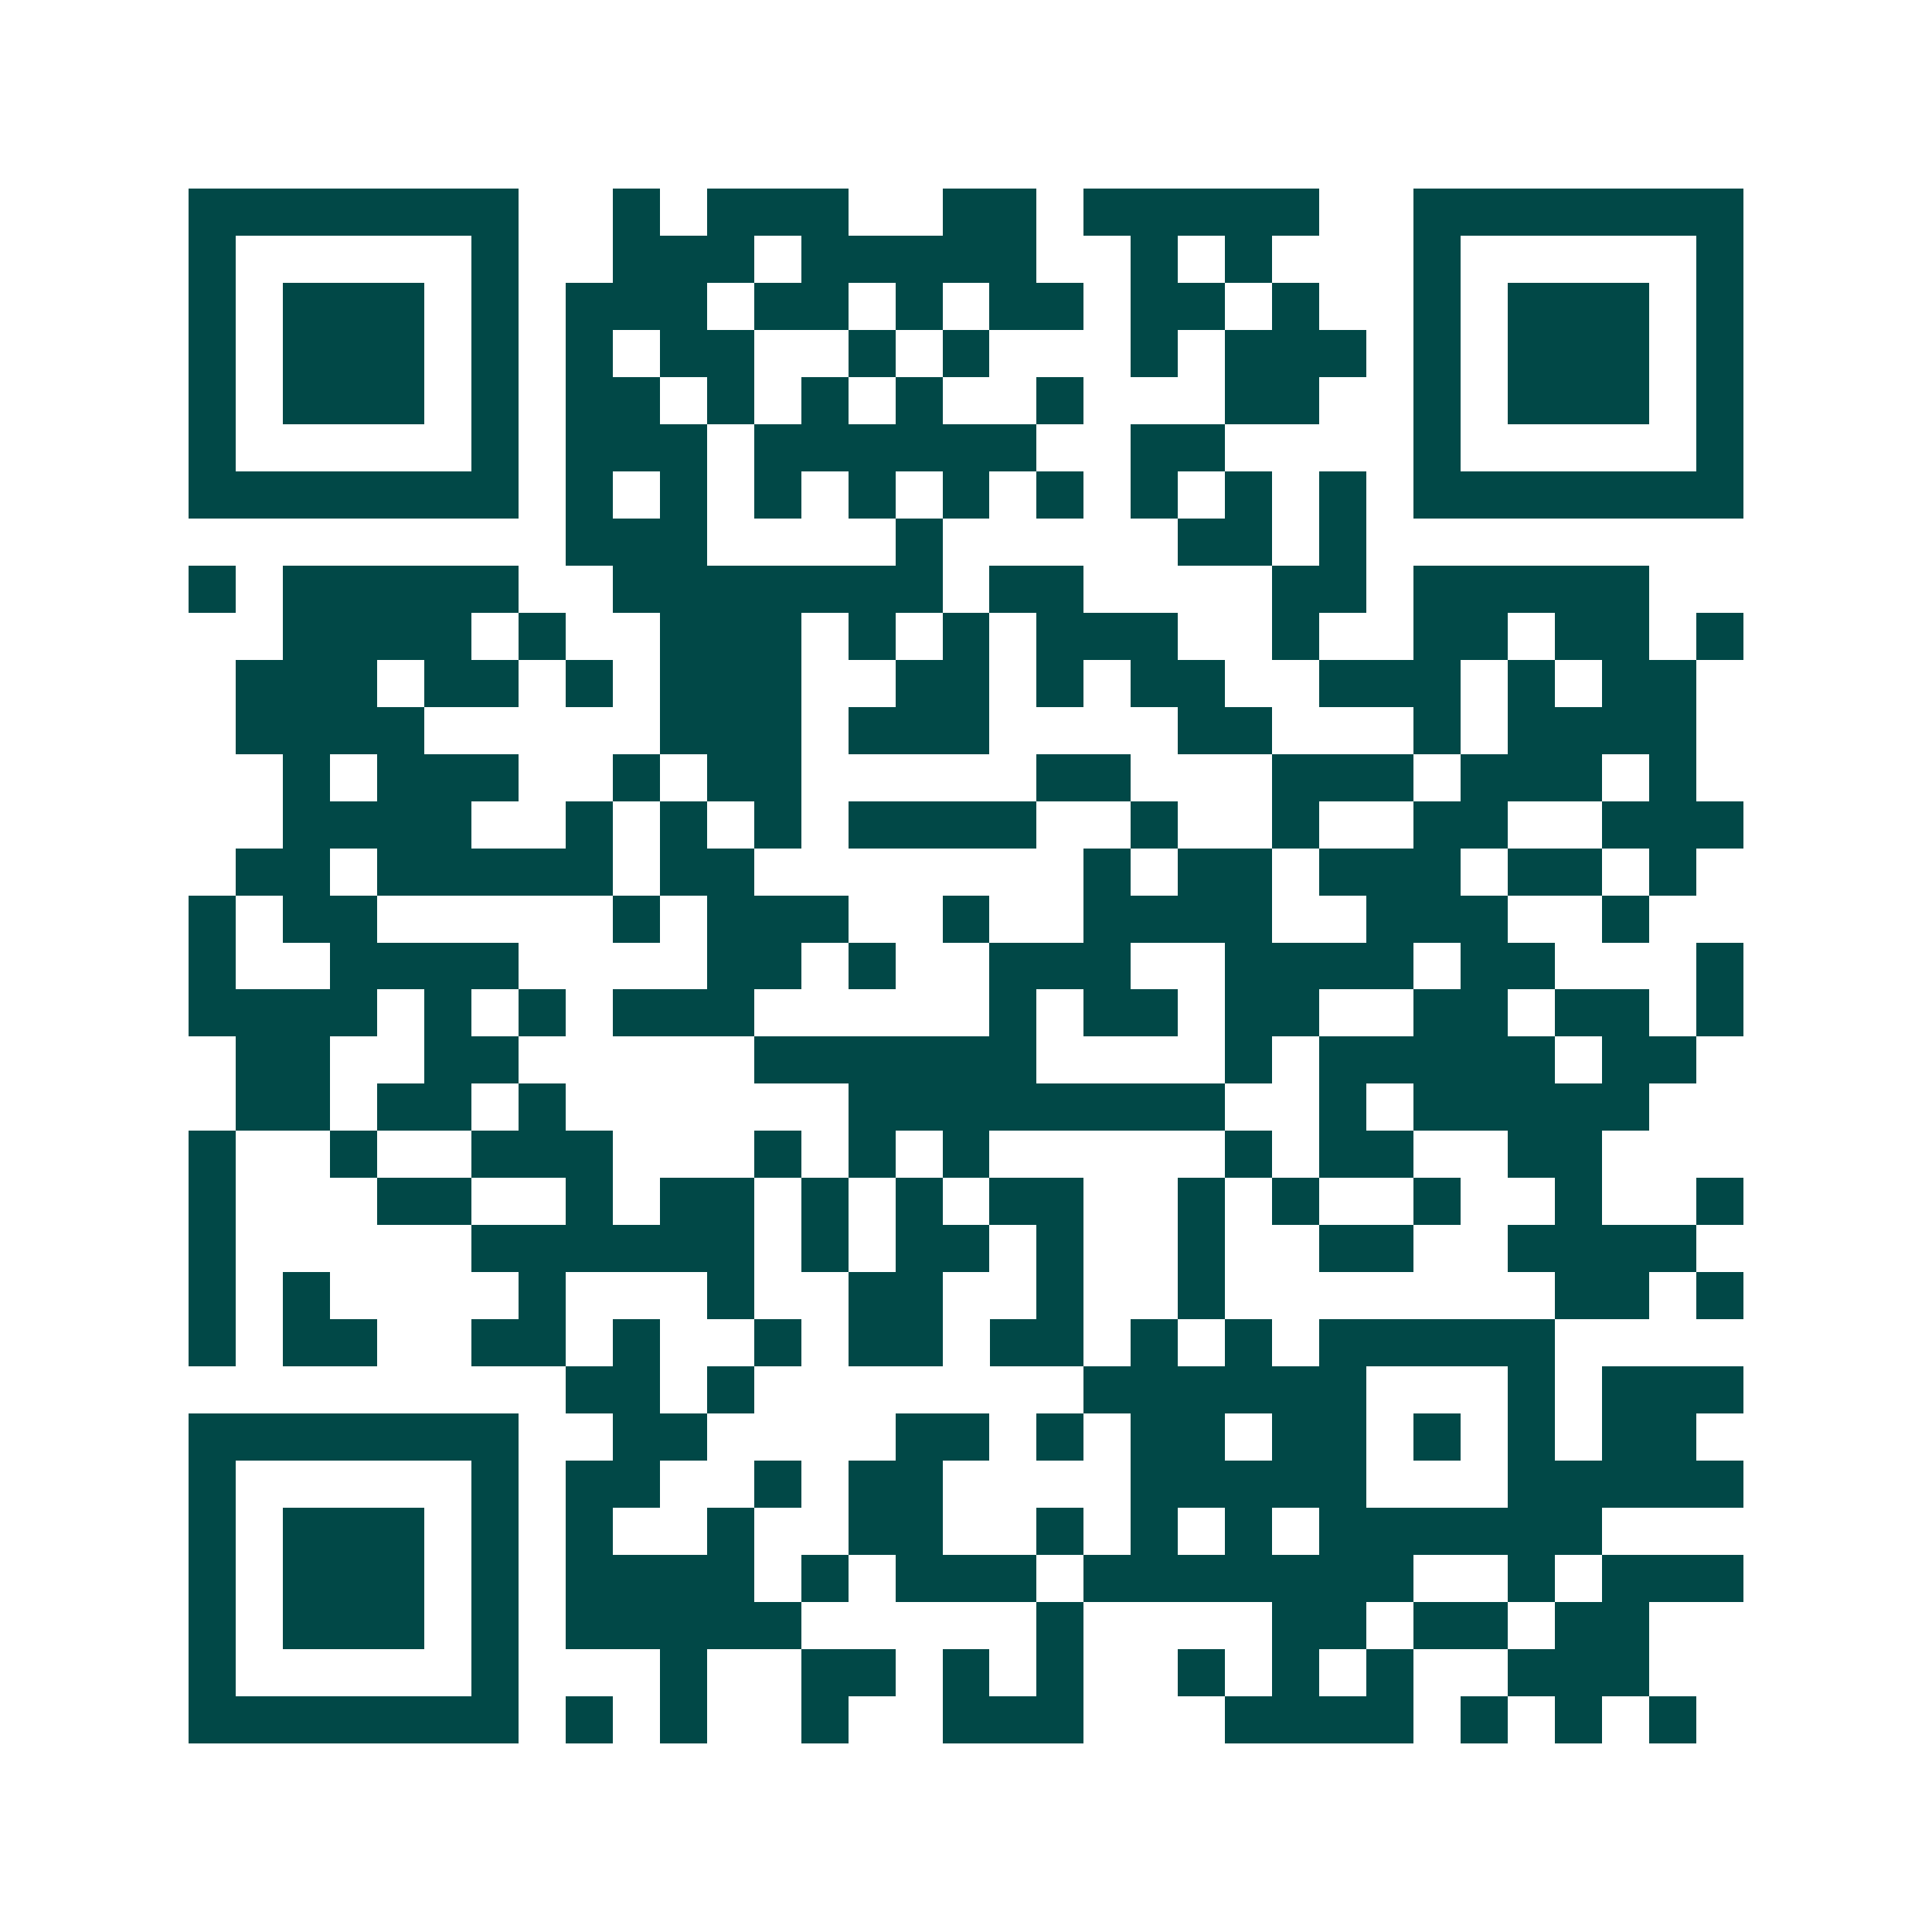 <svg xmlns="http://www.w3.org/2000/svg" width="200" height="200" viewBox="0 0 41 41" shape-rendering="crispEdges"><path fill="#ffffff" d="M0 0h41v41H0z"/><path stroke="#014847" d="M4 4.5h7m2 0h1m1 0h3m2 0h2m1 0h5m2 0h7M4 5.5h1m5 0h1m2 0h3m1 0h5m2 0h1m1 0h1m3 0h1m5 0h1M4 6.5h1m1 0h3m1 0h1m1 0h3m1 0h2m1 0h1m1 0h2m1 0h2m1 0h1m2 0h1m1 0h3m1 0h1M4 7.5h1m1 0h3m1 0h1m1 0h1m1 0h2m2 0h1m1 0h1m3 0h1m1 0h3m1 0h1m1 0h3m1 0h1M4 8.5h1m1 0h3m1 0h1m1 0h2m1 0h1m1 0h1m1 0h1m2 0h1m3 0h2m2 0h1m1 0h3m1 0h1M4 9.5h1m5 0h1m1 0h3m1 0h6m2 0h2m4 0h1m5 0h1M4 10.5h7m1 0h1m1 0h1m1 0h1m1 0h1m1 0h1m1 0h1m1 0h1m1 0h1m1 0h1m1 0h7M12 11.5h3m4 0h1m5 0h2m1 0h1M4 12.5h1m1 0h5m2 0h7m1 0h2m4 0h2m1 0h5M6 13.5h4m1 0h1m2 0h3m1 0h1m1 0h1m1 0h3m2 0h1m2 0h2m1 0h2m1 0h1M5 14.5h3m1 0h2m1 0h1m1 0h3m2 0h2m1 0h1m1 0h2m2 0h3m1 0h1m1 0h2M5 15.5h4m5 0h3m1 0h3m4 0h2m3 0h1m1 0h4M6 16.5h1m1 0h3m2 0h1m1 0h2m5 0h2m3 0h3m1 0h3m1 0h1M6 17.5h4m2 0h1m1 0h1m1 0h1m1 0h4m2 0h1m2 0h1m2 0h2m2 0h3M5 18.5h2m1 0h5m1 0h2m7 0h1m1 0h2m1 0h3m1 0h2m1 0h1M4 19.5h1m1 0h2m5 0h1m1 0h3m2 0h1m2 0h4m2 0h3m2 0h1M4 20.5h1m2 0h4m4 0h2m1 0h1m2 0h3m2 0h4m1 0h2m3 0h1M4 21.5h4m1 0h1m1 0h1m1 0h3m5 0h1m1 0h2m1 0h2m2 0h2m1 0h2m1 0h1M5 22.5h2m2 0h2m5 0h6m4 0h1m1 0h5m1 0h2M5 23.5h2m1 0h2m1 0h1m6 0h8m2 0h1m1 0h5M4 24.5h1m2 0h1m2 0h3m3 0h1m1 0h1m1 0h1m5 0h1m1 0h2m2 0h2M4 25.5h1m3 0h2m2 0h1m1 0h2m1 0h1m1 0h1m1 0h2m2 0h1m1 0h1m2 0h1m2 0h1m2 0h1M4 26.5h1m5 0h6m1 0h1m1 0h2m1 0h1m2 0h1m2 0h2m2 0h4M4 27.5h1m1 0h1m4 0h1m3 0h1m2 0h2m2 0h1m2 0h1m7 0h2m1 0h1M4 28.5h1m1 0h2m2 0h2m1 0h1m2 0h1m1 0h2m1 0h2m1 0h1m1 0h1m1 0h5M12 29.5h2m1 0h1m7 0h6m3 0h1m1 0h3M4 30.5h7m2 0h2m4 0h2m1 0h1m1 0h2m1 0h2m1 0h1m1 0h1m1 0h2M4 31.5h1m5 0h1m1 0h2m2 0h1m1 0h2m4 0h5m3 0h5M4 32.5h1m1 0h3m1 0h1m1 0h1m2 0h1m2 0h2m2 0h1m1 0h1m1 0h1m1 0h6M4 33.5h1m1 0h3m1 0h1m1 0h4m1 0h1m1 0h3m1 0h7m2 0h1m1 0h3M4 34.5h1m1 0h3m1 0h1m1 0h5m5 0h1m4 0h2m1 0h2m1 0h2M4 35.5h1m5 0h1m3 0h1m2 0h2m1 0h1m1 0h1m2 0h1m1 0h1m1 0h1m2 0h3M4 36.5h7m1 0h1m1 0h1m2 0h1m2 0h3m3 0h4m1 0h1m1 0h1m1 0h1"/></svg>
